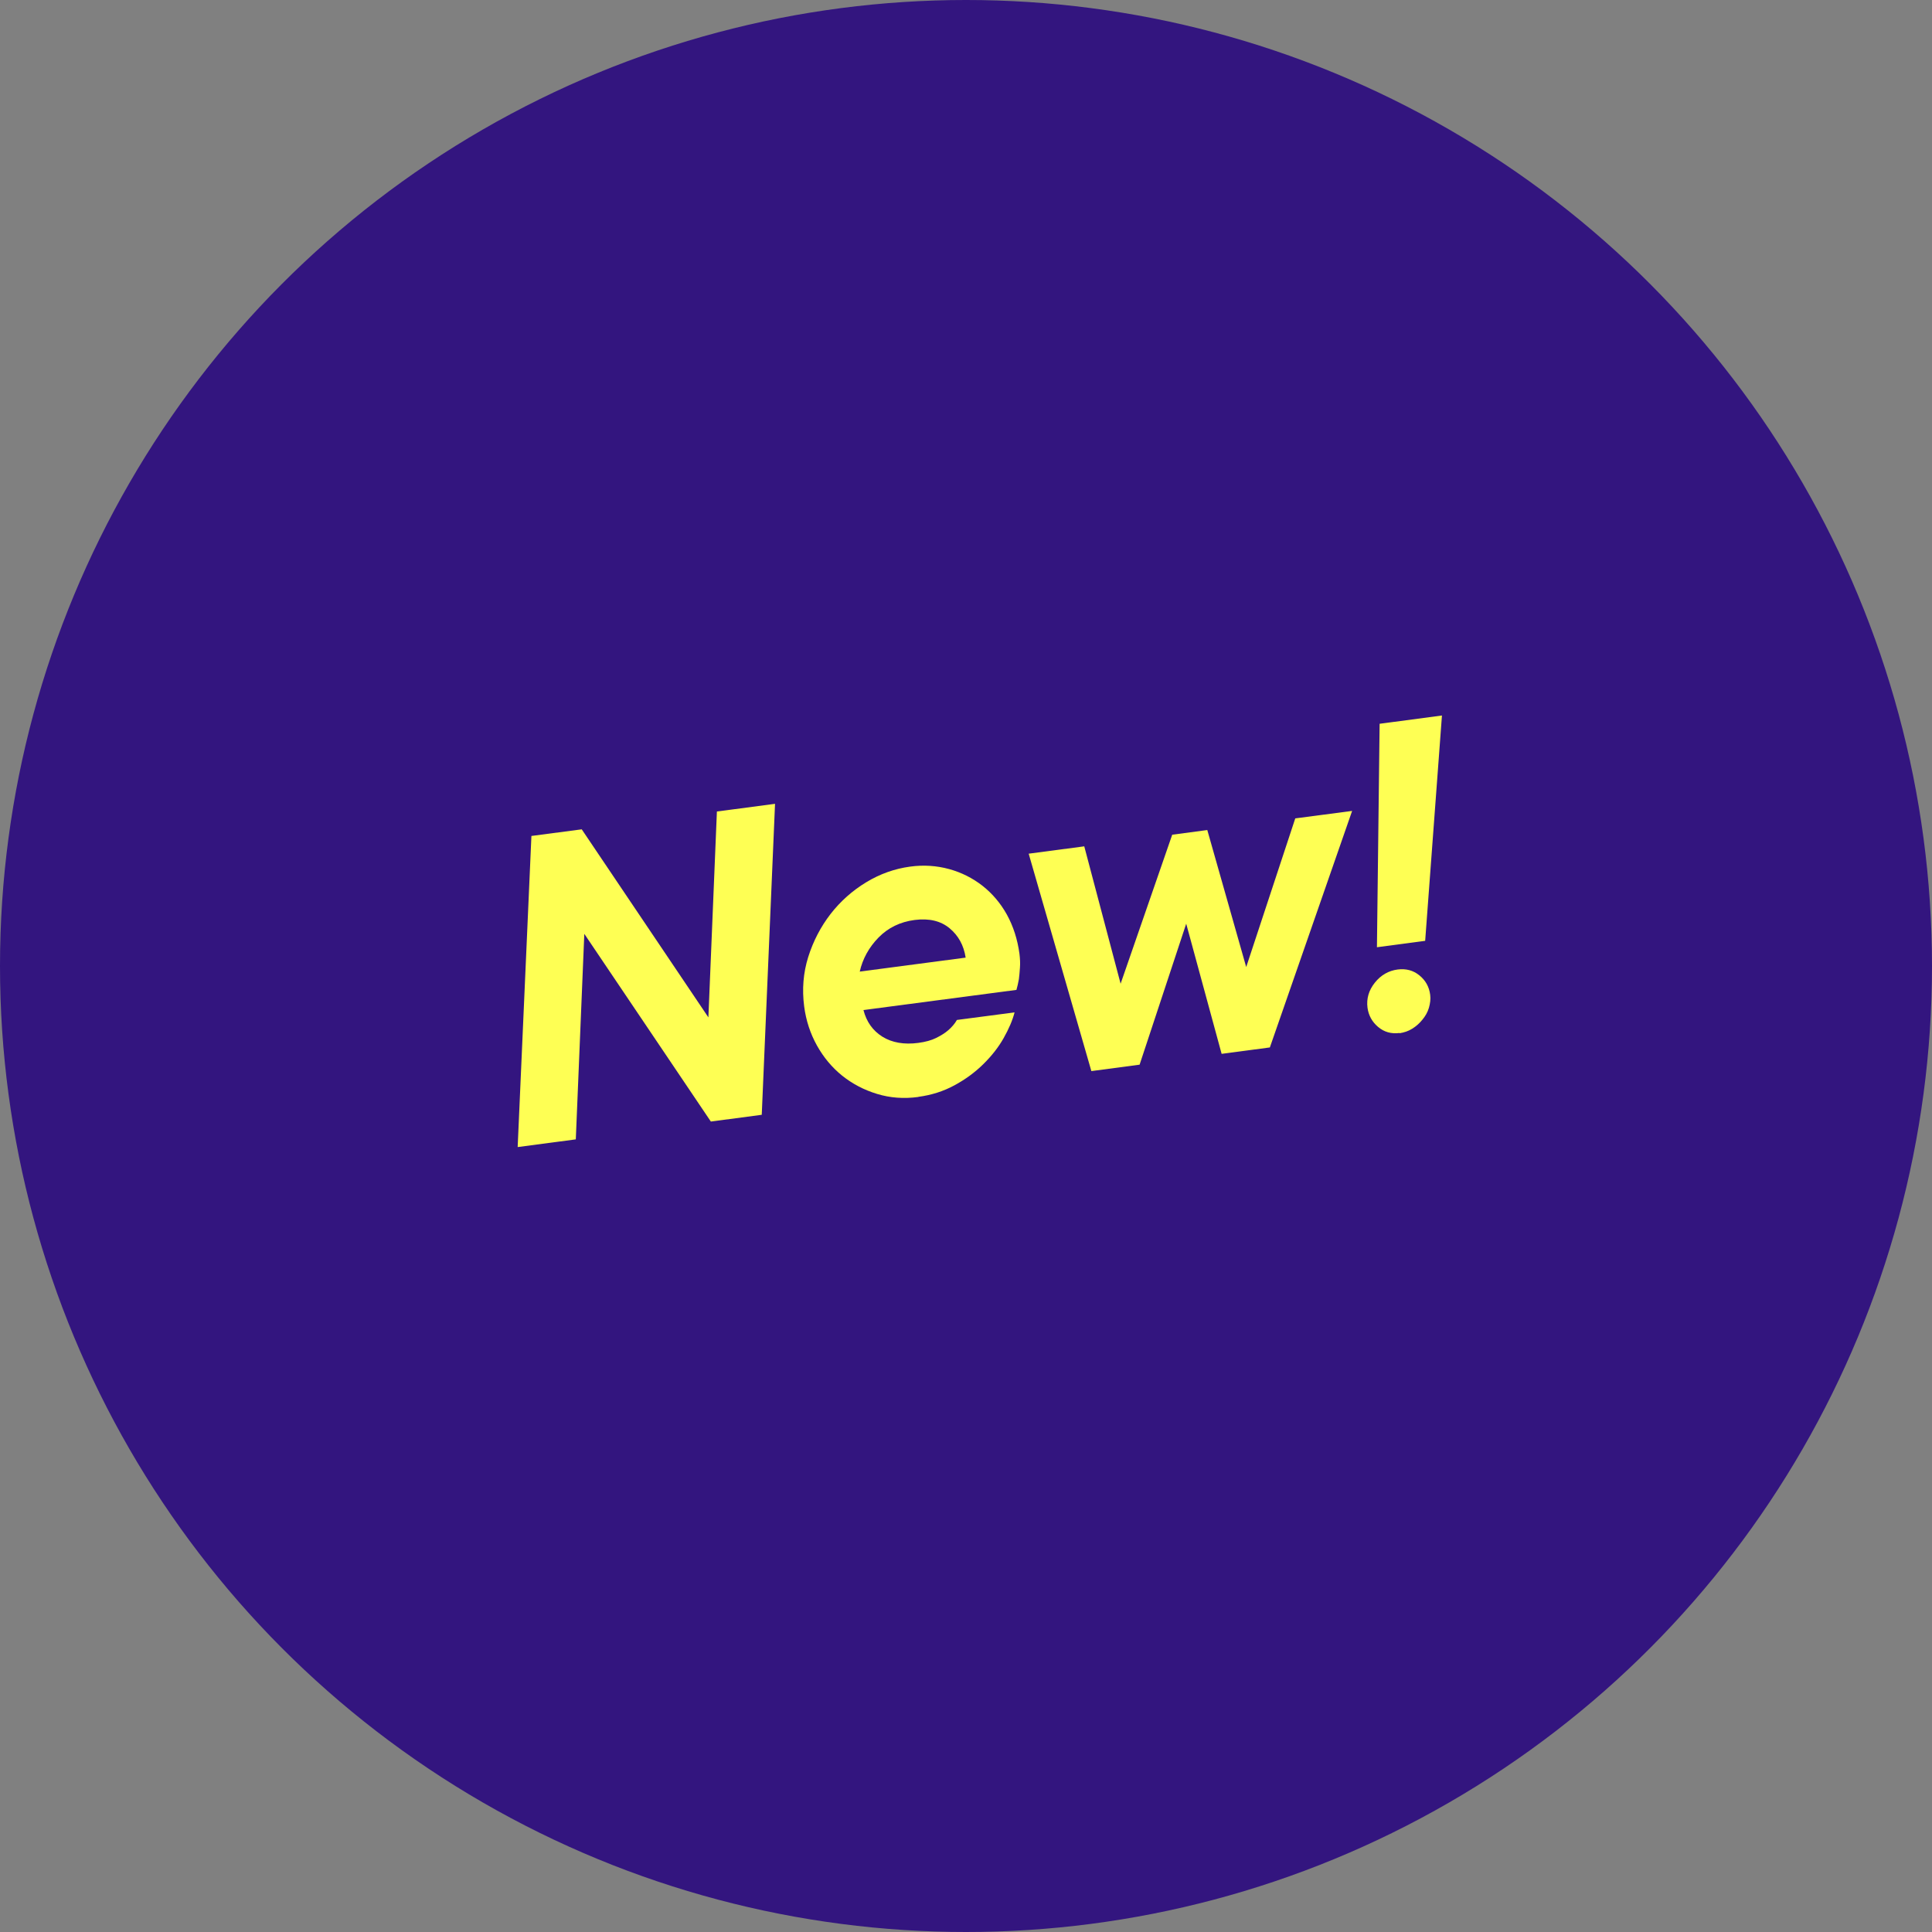 <svg id="Lager_2" xmlns="http://www.w3.org/2000/svg" viewBox="0 0 165.82 165.82">
  <rect x="0" y="0" width="165.82" height="165.82" fill="#808080" stroke="none"/>
  <g id="Layer_1">
    <circle cx="82.91" cy="82.91" r="82.91" fill="#33157F" />
    <g>
      <path d="M45.6,71.75l4.33-.57,10.87,16.14,.73-17.67,4.99-.66-1.14,26.69-4.37,.58-10.86-16.11-.73,17.64-4.99,.66,1.18-26.69Z" fill="#FEFF54" />
      <path d="M78.82,94.15c-1.25,.17-2.43,.08-3.54-.26-1.12-.34-2.11-.86-2.99-1.56-.88-.71-1.6-1.57-2.17-2.59-.57-1.02-.94-2.14-1.1-3.36-.19-1.47-.08-2.88,.35-4.25,.43-1.36,1.07-2.59,1.92-3.69,.85-1.09,1.87-2,3.06-2.72,1.19-.72,2.44-1.16,3.76-1.34,1.17-.16,2.29-.08,3.35,.21s2.01,.77,2.86,1.43c.84,.66,1.55,1.49,2.1,2.48,.55,1,.91,2.12,1.08,3.37,.05,.42,.07,.81,.04,1.19-.02,.38-.06,.7-.09,.98-.06,.33-.13,.64-.21,.92l-13.13,1.73c.26,1.01,.8,1.77,1.63,2.29,.83,.51,1.85,.69,3.07,.53,.61-.08,1.13-.22,1.55-.43,.42-.21,.77-.43,1.03-.66,.31-.27,.56-.56,.74-.88l4.95-.65c-.18,.7-.5,1.43-.94,2.21-.44,.78-1.02,1.52-1.74,2.23-.72,.71-1.54,1.31-2.48,1.82-.94,.51-1.97,.84-3.1,.99Zm4.06-11.96c-.16-1.05-.62-1.89-1.38-2.52-.76-.63-1.76-.87-3-.71s-2.28,.67-3.1,1.51c-.82,.84-1.36,1.82-1.61,2.92l9.1-1.2Z" fill="#FEFF54" />
      <path d="M88.29,73.27l4.77-.63,3.12,11.79,4.43-12.79,3.01-.4,3.34,11.76,4.21-12.76,4.88-.64-7.06,20.3-4.14,.55-3.04-11.17-4,12.1-4.14,.55-5.38-18.66Z" fill="#FEFF54" />
      <path d="M120.12,88.66c-.71,.09-1.32-.08-1.84-.52-.52-.44-.82-.99-.91-1.65-.1-.78,.11-1.5,.63-2.15s1.18-1.03,1.96-1.13c.71-.09,1.33,.07,1.86,.5,.53,.43,.84,.98,.93,1.67,.05,.37,0,.74-.11,1.12s-.31,.72-.56,1.02c-.25,.31-.53,.56-.87,.77-.33,.21-.7,.33-1.09,.39Zm-1.71-26.54l5.35-.71-1.44,19.34-4.14,.55,.23-19.18Z" fill="#FEFF54" />
    </g>
  </g>
</svg>